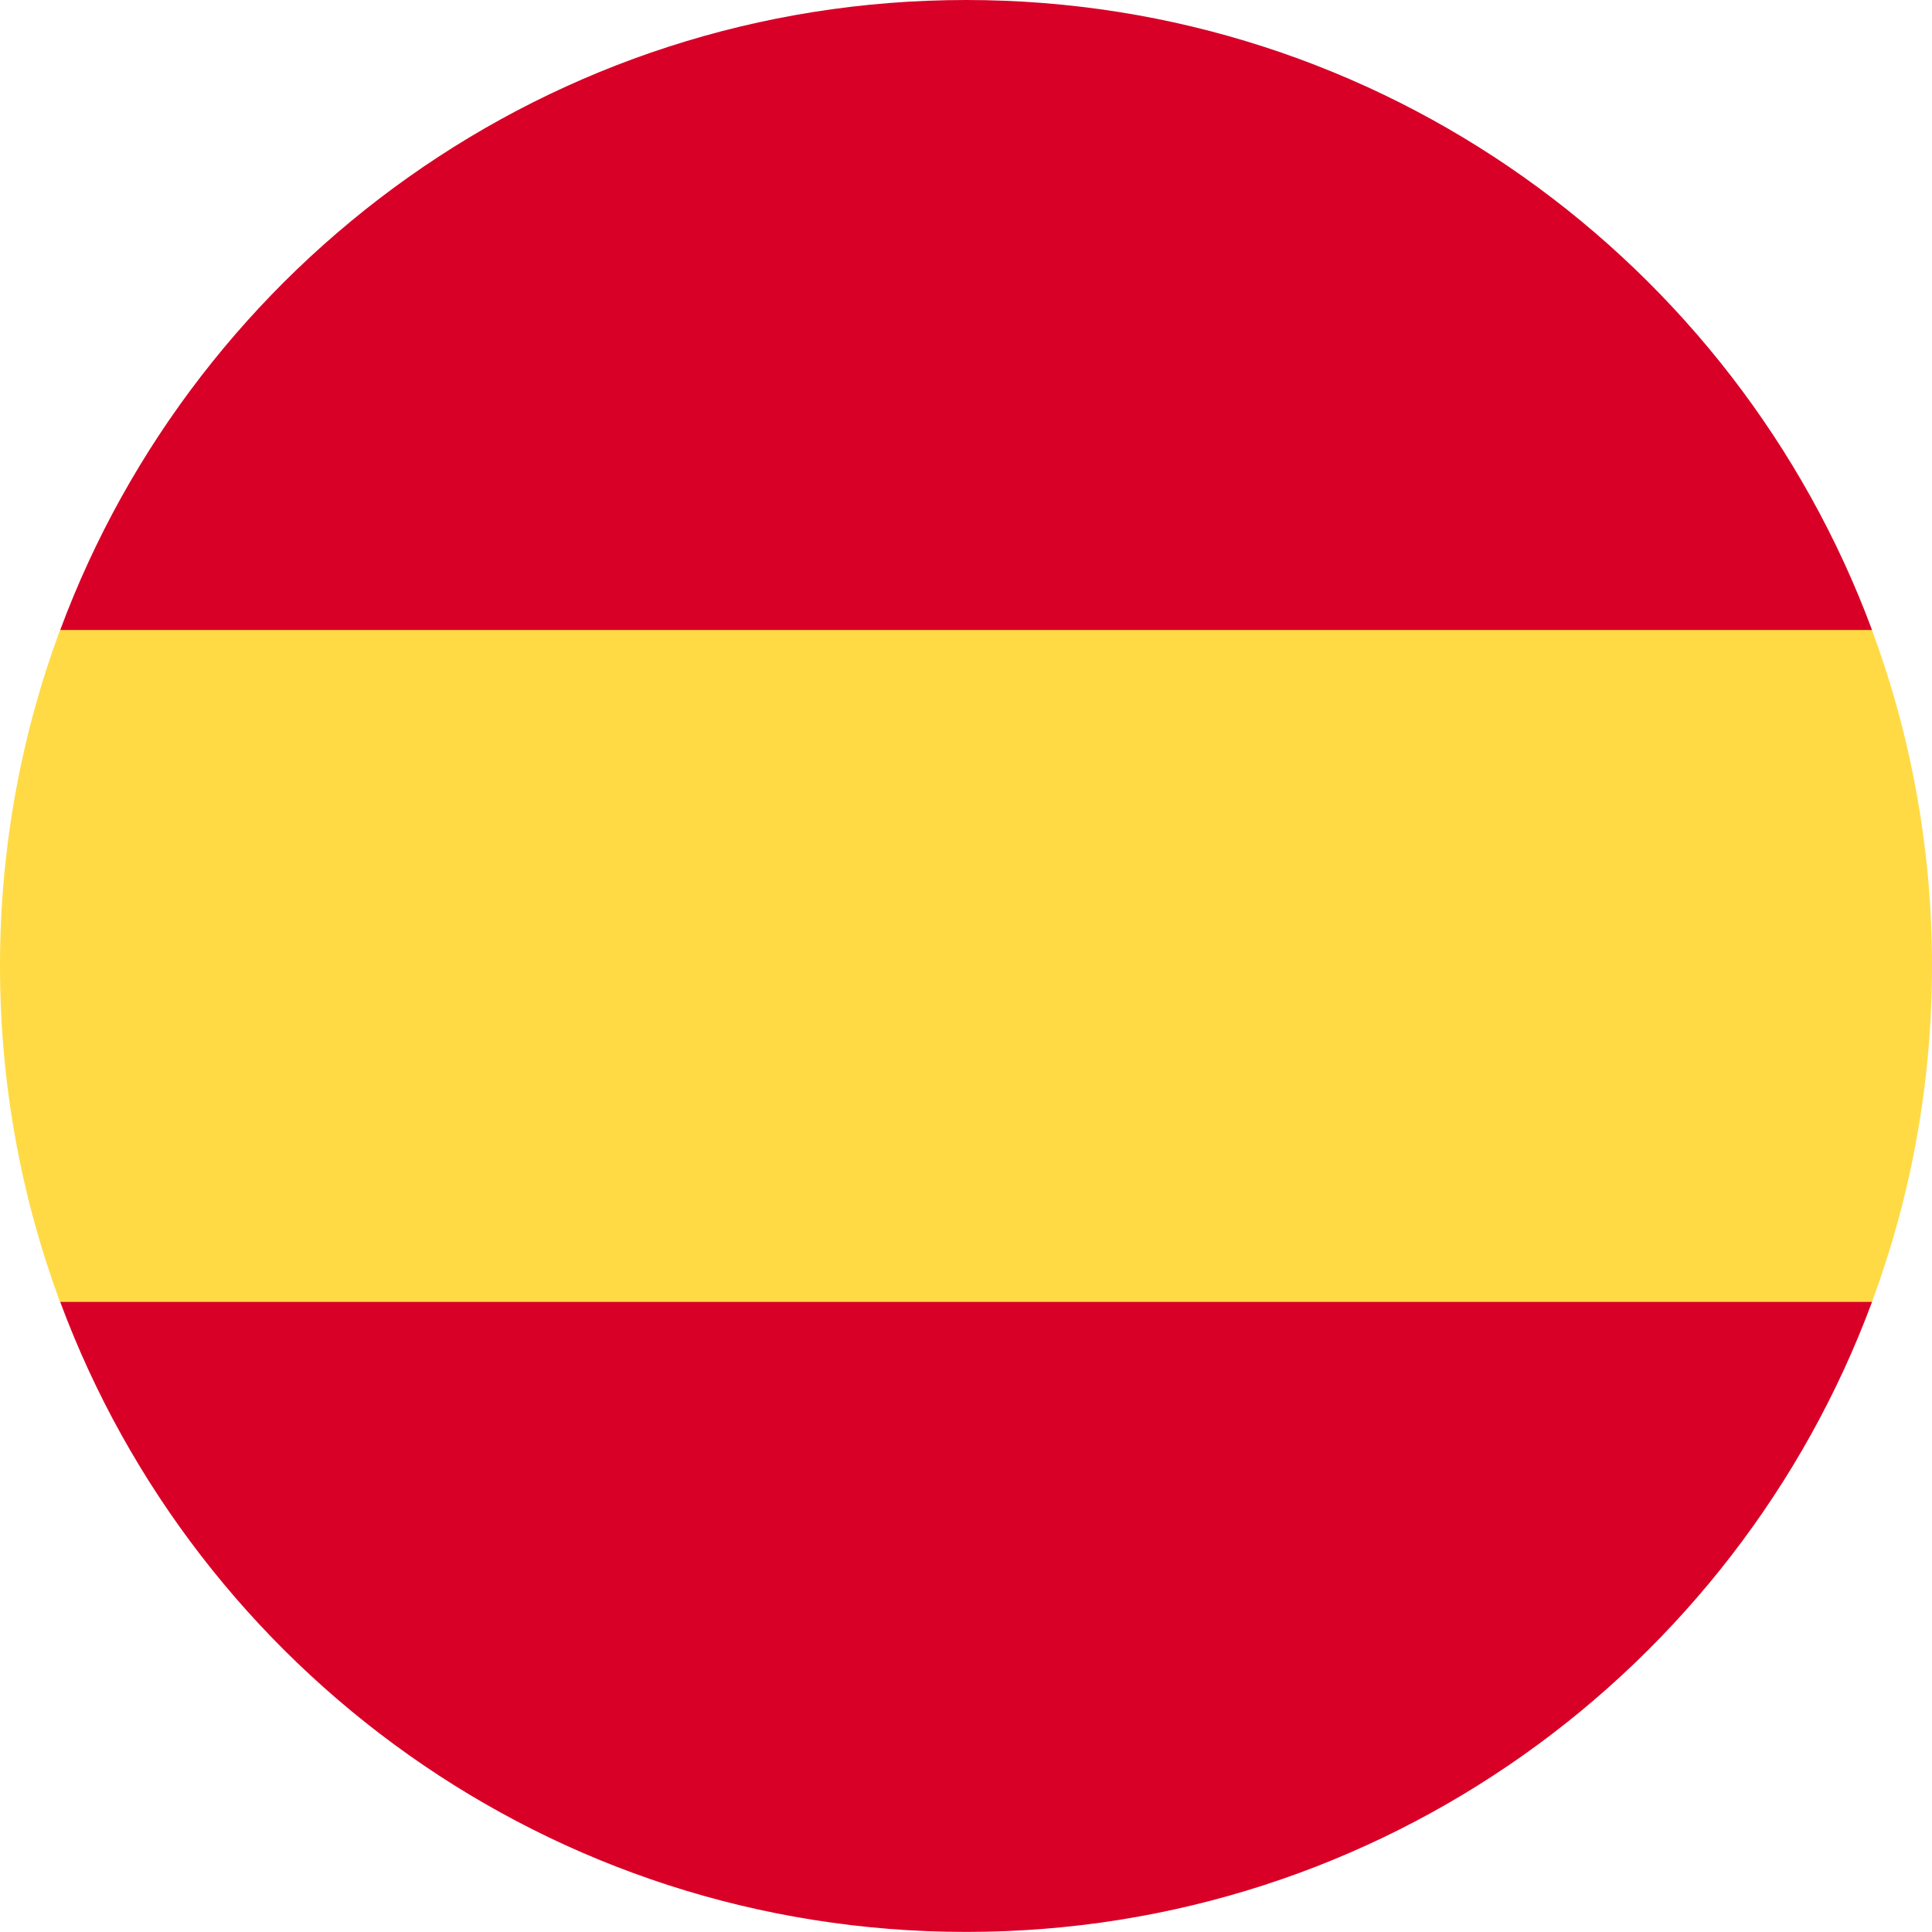 <svg width="24" height="24" viewBox="0 0 24 24" fill="none" xmlns="http://www.w3.org/2000/svg">
<g clip-path="url(#clip0_3203_6714)">
<path d="M0 12C0 13.467 0.264 14.873 0.746 16.174L12 17.217L23.254 16.174C23.736 14.873 24 13.467 24 12C24 10.532 23.736 9.126 23.254 7.826L12 6.782L0.746 7.826C0.264 9.126 0 10.532 0 12H0Z" fill="#FFDA44"/>
<path d="M23.255 7.826C21.56 3.257 17.161 0 12.002 0C6.842 0 2.444 3.257 0.748 7.826H23.255Z" fill="#D80027"/>
<path d="M0.748 16.173C2.444 20.743 6.842 23.999 12.002 23.999C17.161 23.999 21.56 20.743 23.255 16.173H0.748Z" fill="#D80027"/>
</g>
<defs>
<clipPath id="clip0_3203_6714">
<rect width="24" height="24" fill="white"/>
</clipPath>
</defs>
</svg>
